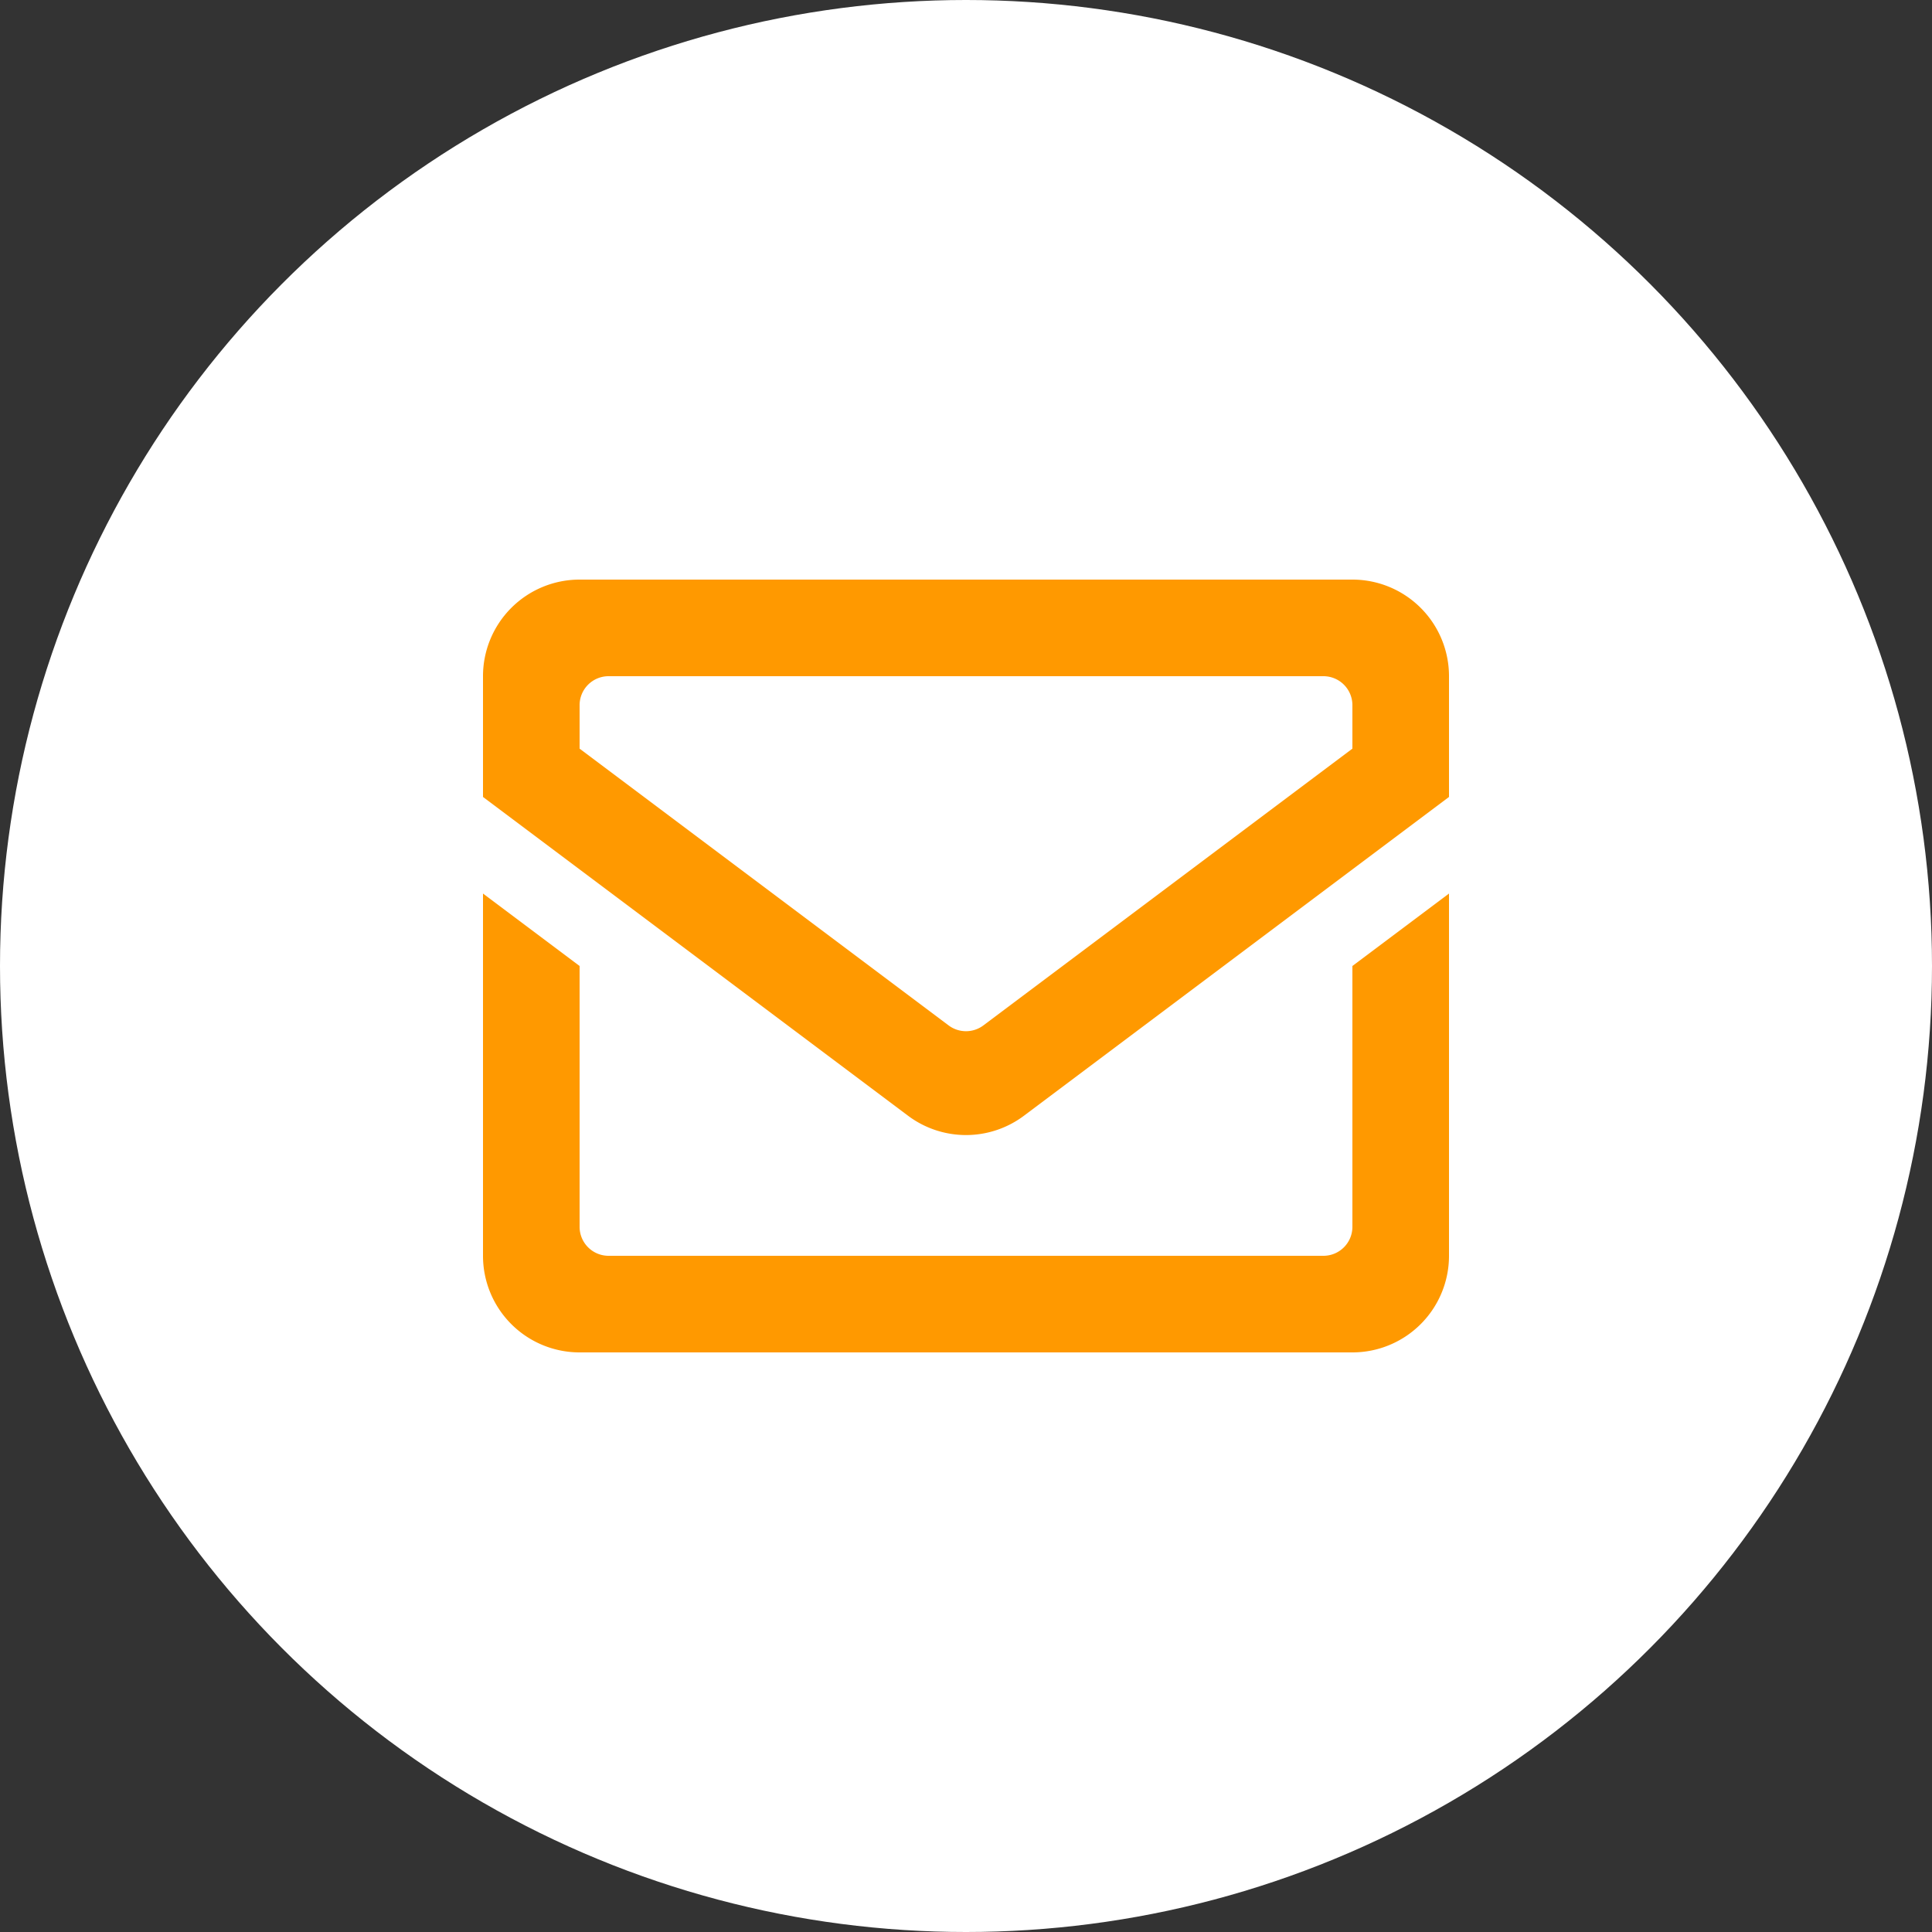 <svg xmlns="http://www.w3.org/2000/svg" width="40" height="40" viewBox="0 0 40 40"><rect x="0" y="0" width="40" height="40" fill="#333333" stroke="none"/><g transform="translate(-1744 -26)"><circle cx="20" cy="20" r="20" transform="translate(1744 26)" fill="#fff"/><g transform="translate(1754 36)"><rect width="20" height="20" fill="#f90" opacity="0"/><path d="M20,20l-9.64,7.23a.6.6,0,0,1-.72,0L0,20v2.5l8.8,6.6a2,2,0,0,0,2.4,0L20,22.5Z" transform="translate(0 -16)" fill="#f90"/><path d="M20,14V12a2,2,0,0,0-2-2H2a2,2,0,0,0-2,2v2l2,1.5V12.6a.6.6,0,0,1,.6-.6H17.4a.6.6,0,0,1,.6.6v2.9Z" transform="translate(0 -8)" fill="#f90"/><path d="M18,44v5.4a.6.6,0,0,1-.6.6H2.6a.6.6,0,0,1-.6-.6V44L0,42.5V50a2,2,0,0,0,2,2H18a2,2,0,0,0,2-2V42.5Z" transform="translate(0 -34)" fill="#f90"/></g></g></svg>